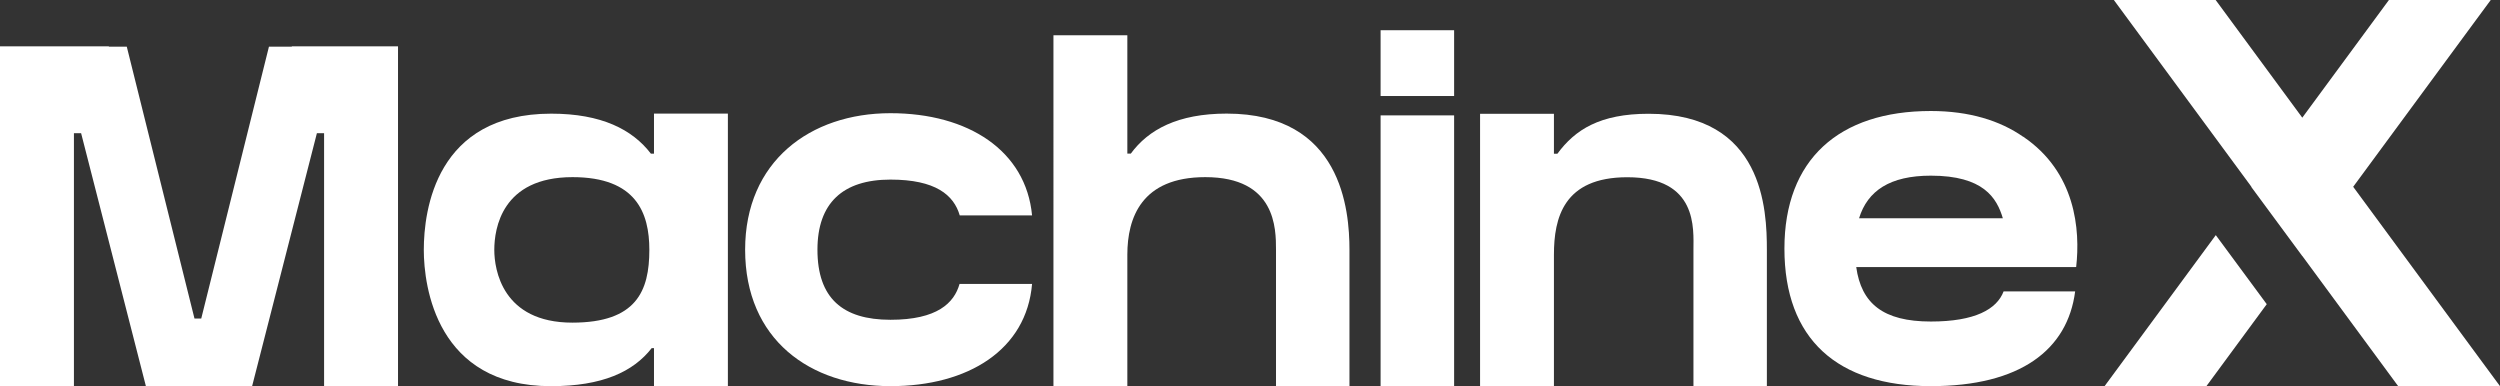 <?xml version="1.0" encoding="utf-8"?>
<!-- Generator: Adobe Illustrator 27.3.1, SVG Export Plug-In . SVG Version: 6.00 Build 0)  -->
<svg version="1.1" id="Layer_1" xmlns="http://www.w3.org/2000/svg" xmlns:xlink="http://www.w3.org/1999/xlink" x="0px" y="0px"
	 viewBox="0 0 743.63 114.86" style="enable-background:new 0 0 743.63 114.86;" xml:space="preserve">
<rect x="0" y="0" width="743.63" height="114.86" fill="#333333" stroke="none"/>
<style type="text/css">
	.st0{fill:#FFFFFF;}
</style>
<g>
	<g>
		<path class="st0" d="M118.39,13.78v101.08H96.4V39.63h-2.14l-19.27,75.24H43.4L24.13,39.63h-2.14v75.24H0V13.78h32.38v0.1h5.33
			l20.14,80.87h2.01L80,13.88h6.8v-0.1H118.39z"/>
		<path class="st0" d="M194.53,45.7v-11.9h21.98v81.07h-21.98v-11.31h-0.69c-5.49,7.05-14.73,11.31-29.95,11.31
			c-34,0-37.83-29.62-37.83-40.53c0-11.81,3.62-40.53,37.89-40.53c14.99,0,24.16,4.72,29.66,11.9H194.53z M193.15,74.33
			c0-10.97-3.88-21.64-22.85-21.64c-21.05,0-23.27,15.33-23.27,21.64c0,5.82,2.36,21.64,23.23,21.64
			C189.27,95.96,193.15,86.59,193.15,74.33z"/>
		<path class="st0" d="M306.99,84.46c-1.65,19.53-18.92,30.4-42.12,30.4c-23.87,0-43.23-13.85-43.23-40.59
			c0-26.25,19.35-40.6,43.23-40.6c23.2,0,40.32,11.19,42.12,30.41h-21.51c-1.76-6.06-7.18-10.66-20.61-10.66
			c-14.22,0-21.72,7.03-21.72,20.85c0,14.43,7.5,20.85,21.72,20.85c13.92,0,18.95-5,20.55-10.66H306.99z"/>
		<path class="st0" d="M401.4,74.33v40.53h-21.85V74.33c0-6.31,0-21.64-21.04-21.64c-18.97,0-23.18,12.1-23.18,23.08v39.09h-21.98
			V10.49h21.98v35.2h1.03c5.24-7.14,13.99-11.9,28.51-11.9C399.13,33.79,401.4,62.51,401.4,74.33z"/>
		<path class="st0" d="M410.66,28.56V8.99h21.87v19.57H410.66z M410.66,114.86V34.32h21.87v80.54H410.66z"/>
		<path class="st0" d="M525.56,74.35v40.52h-21.84V74.35c0-6.3,1.36-21.63-19.68-21.63c-18.96,0-21.82,12.09-21.82,23.07v39.07
			h-21.97V33.85h21.97v11.88h1.03c5.24-7.14,12.63-11.89,27.14-11.89C524.65,33.84,525.56,62.54,525.56,74.35z"/>
		<path class="st0" d="M616.77,79.44h-64.63c1.51,10.83,7.98,16.2,22.2,16.2c13.13,0,19.62-3.65,21.64-8.97h21.28
			c-2.25,17.39-16.32,28.19-42.93,28.19c-27.77,0-43.55-13.96-43.55-40.92c0-26.46,16.18-40.92,43.55-40.92
			c11.47,0,20.58,2.87,27.43,7.64c0-0.01,0-0.02,0-0.03c15.66,10.56,17.06,27.7,15.8,38.8L616.77,79.44L616.77,79.44z M552.98,64.93
			h42.77c-1.8-6.07-5.77-12.68-21.41-12.68C562.19,52.25,555.51,56.72,552.98,64.93z"/>
	</g>
	<path class="st0" d="M659.09,69.94l15.16,20.54L657.67,113l-1.37,1.86h-30.29l5.37-7.29L659.09,69.94z M743.63,114.86h-30.29
		l-1.37-1.86l-15.48-21.02l-11.66-15.84l-0.02,0.02l-0.01-0.02l-15.16-20.54l0.04-0.05L634.13,7.28L628.77,0h30.28l1.37,1.86
		l24.4,33.14l24.4-33.14L710.59,0h30.29l-5.37,7.28l-35.55,48.28l38.3,52.02L743.63,114.86z"/>
</g>
</svg>
